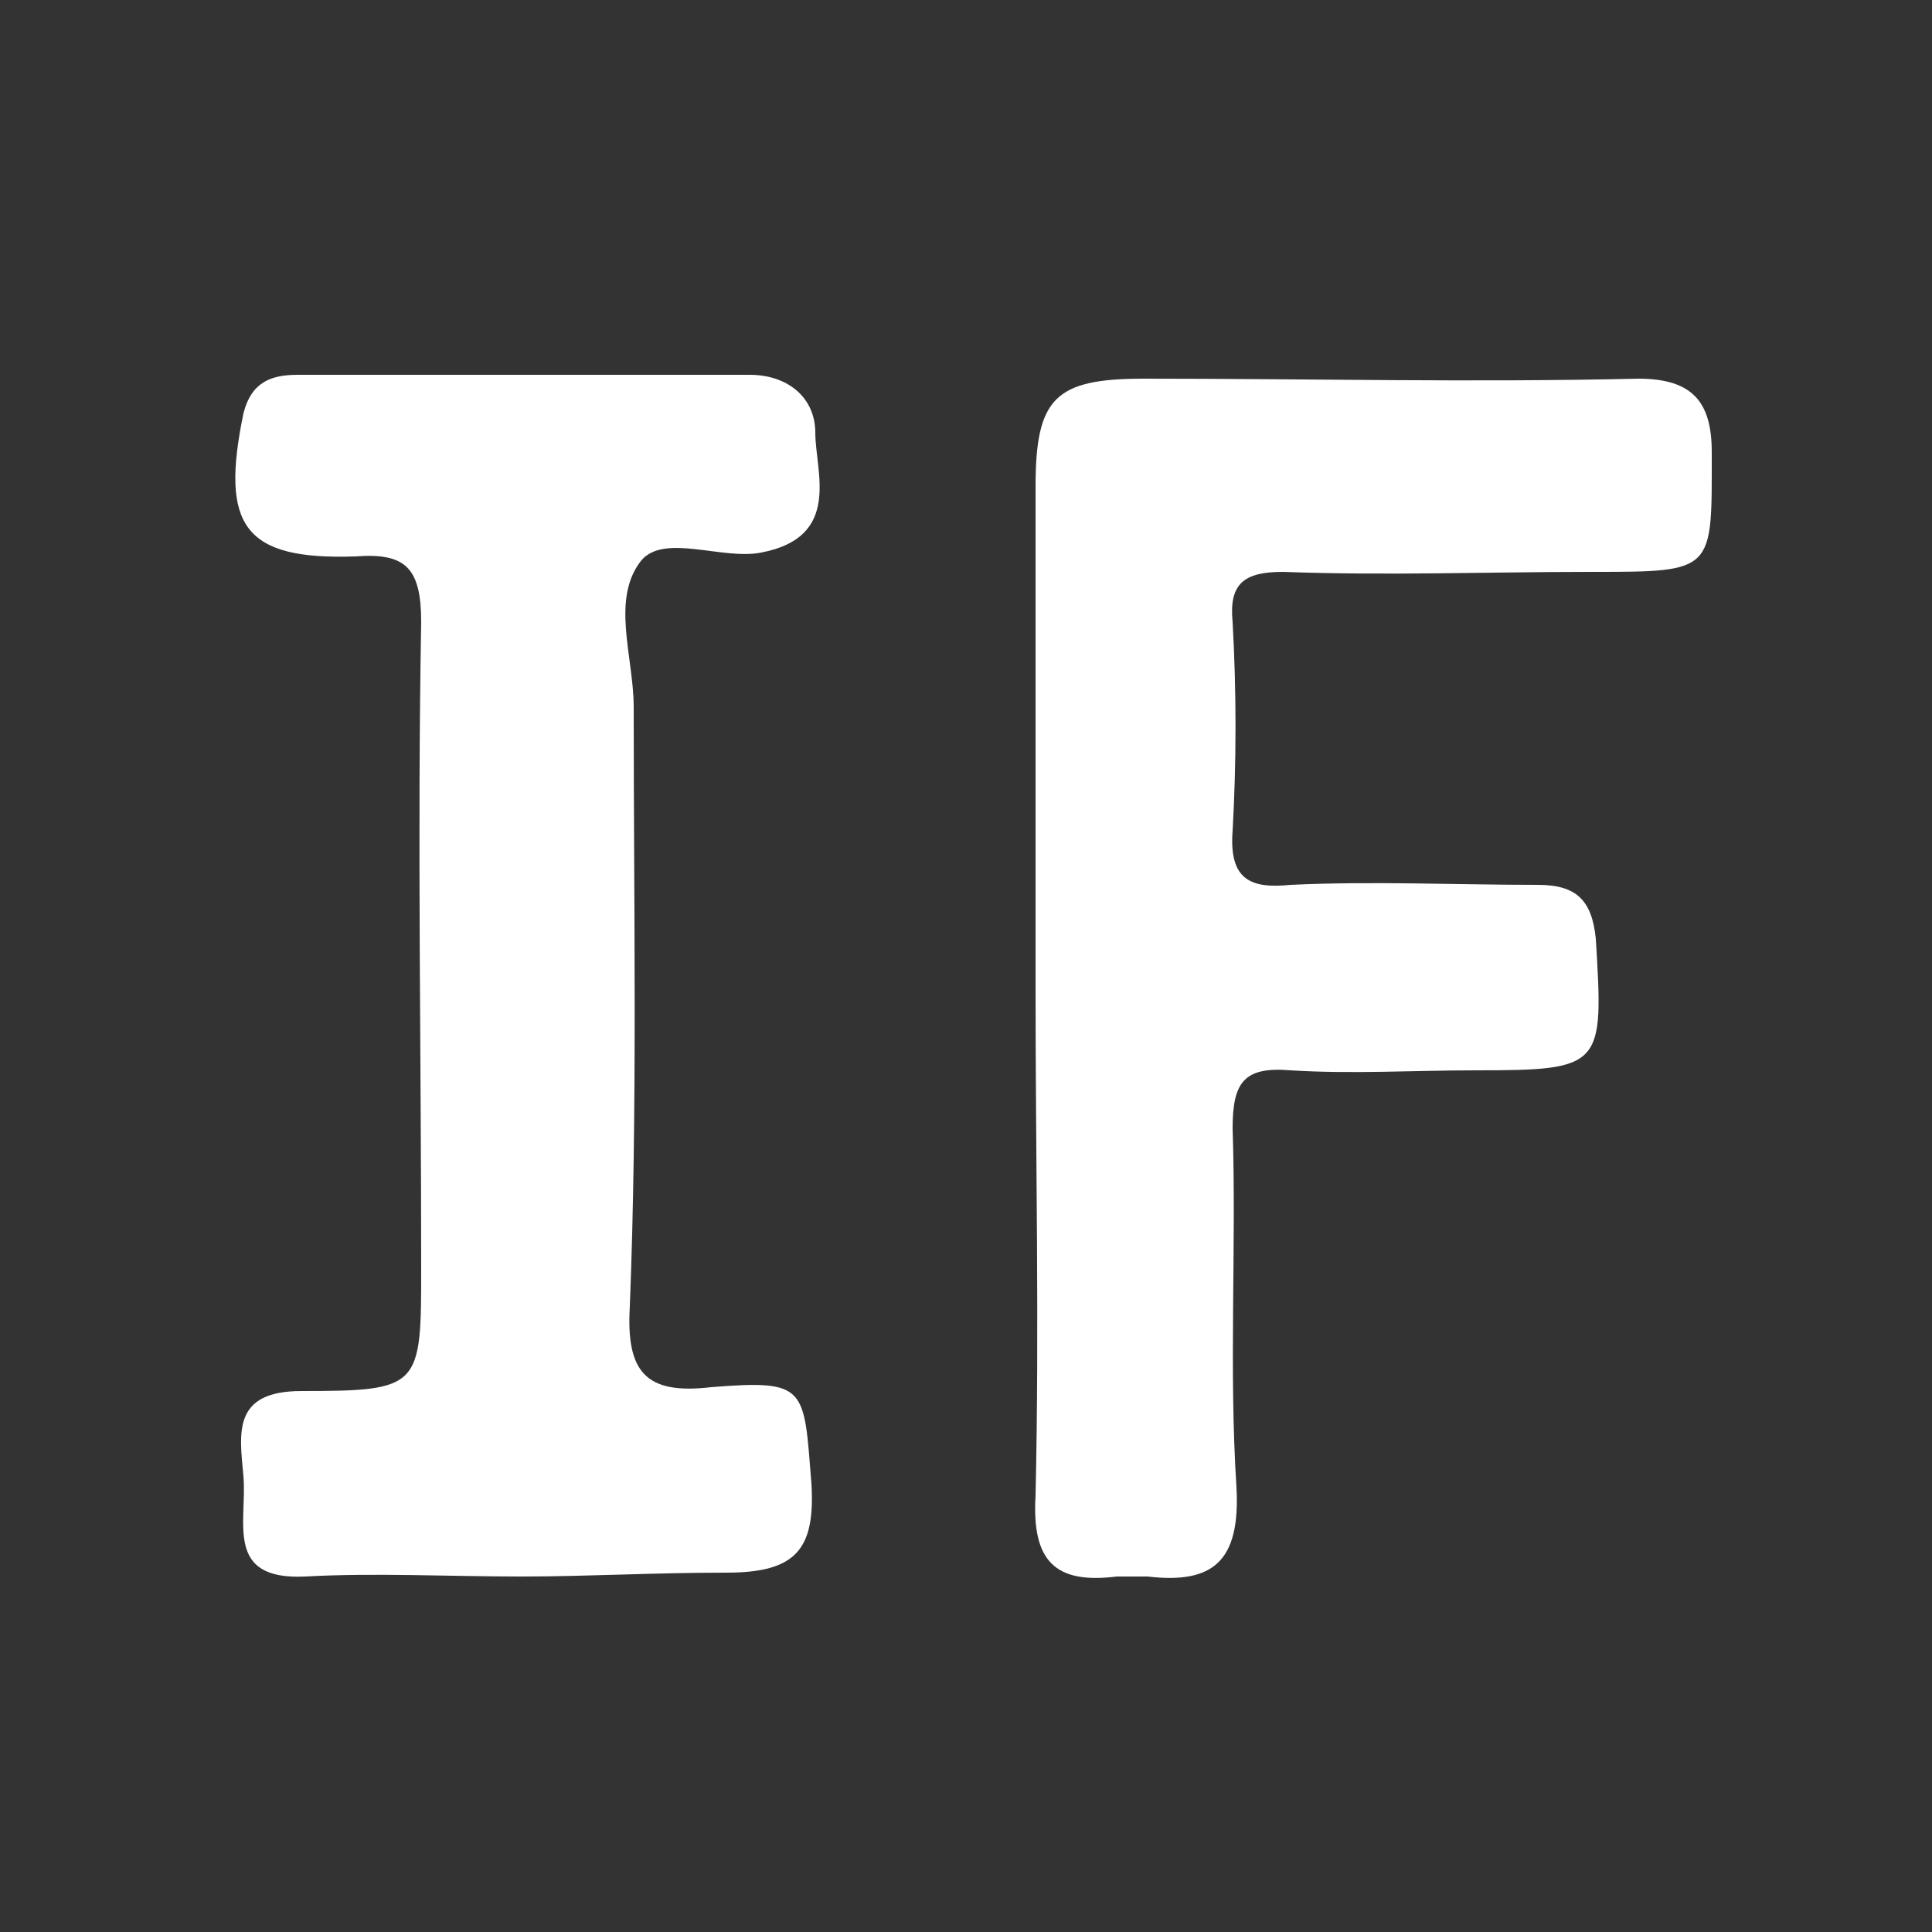 <?xml version="1.0" encoding="utf-8"?>
<!-- Generator: Adobe Illustrator 25.4.1, SVG Export Plug-In . SVG Version: 6.00 Build 0)  -->
<svg version="1.1" id="Vrstva_1" xmlns="http://www.w3.org/2000/svg" xmlns:xlink="http://www.w3.org/1999/xlink" x="0px" y="0px"
	 viewBox="0 0 50 50" style="enable-background:new 0 0 50 50;" xml:space="preserve">
<rect x="0" y="0" width="50" height="50" fill="#333333" stroke="none"/>
<style type="text/css">
	.st0{fill:#FFFFFF;}
</style>
<path class="st0" d="M26.8,25.6c0-4.3,0-8.7,0-13c0-2.3,0.5-2.8,2.8-2.8c4.3,0,8.5,0.1,12.8,0c1.4,0,1.9,0.6,1.9,1.9
	c0,3.1,0.1,3.1-3.1,3.1c-2.7,0-5.3,0.1-8,0c-1,0-1.4,0.3-1.3,1.3c0.1,1.8,0.1,3.6,0,5.4c-0.1,1.3,0.5,1.5,1.5,1.4
	c2.1-0.1,4.3,0,6.4,0c1,0,1.4,0.4,1.5,1.4c0.2,3.3,0.2,3.4-3.1,3.4c-1.6,0-3.2,0.1-4.8,0c-1.2-0.1-1.5,0.3-1.5,1.5
	c0.1,3.1-0.1,6.2,0.1,9.3c0.1,1.9-0.6,2.5-2.3,2.3c-0.2,0-0.5,0-0.8,0c-1.6,0.2-2.2-0.4-2.1-2.1C26.9,34.3,26.8,30,26.8,25.6z"/>
<path class="st0" d="M13.5,40.8c-1.9,0-3.8-0.1-5.6,0c-2.1,0.1-1.5-1.4-1.6-2.6C6.2,37.1,6,36,7.8,36c3.1,0,3.1-0.1,3.1-3.2
	c0-5.6-0.1-11.1,0-16.7c0-1.4-0.4-1.8-1.7-1.7c-2.9,0.1-3.5-0.8-2.9-3.7c0.2-0.8,0.7-1,1.4-1c3.9,0,7.7,0,11.7,0
	c1,0,1.7,0.6,1.7,1.5c0,1,0.7,2.7-1.4,3.1c-1,0.2-2.5-0.5-3.1,0.2c-0.8,1-0.2,2.5-0.2,3.8c0,5.2,0.1,10.4-0.1,15.5
	c-0.1,1.7,0.4,2.3,2.1,2.1c2.5-0.2,2.4,0,2.6,2.5c0.1,1.7-0.4,2.3-2.2,2.3C16.9,40.7,15.2,40.8,13.5,40.8z"/>
</svg>
